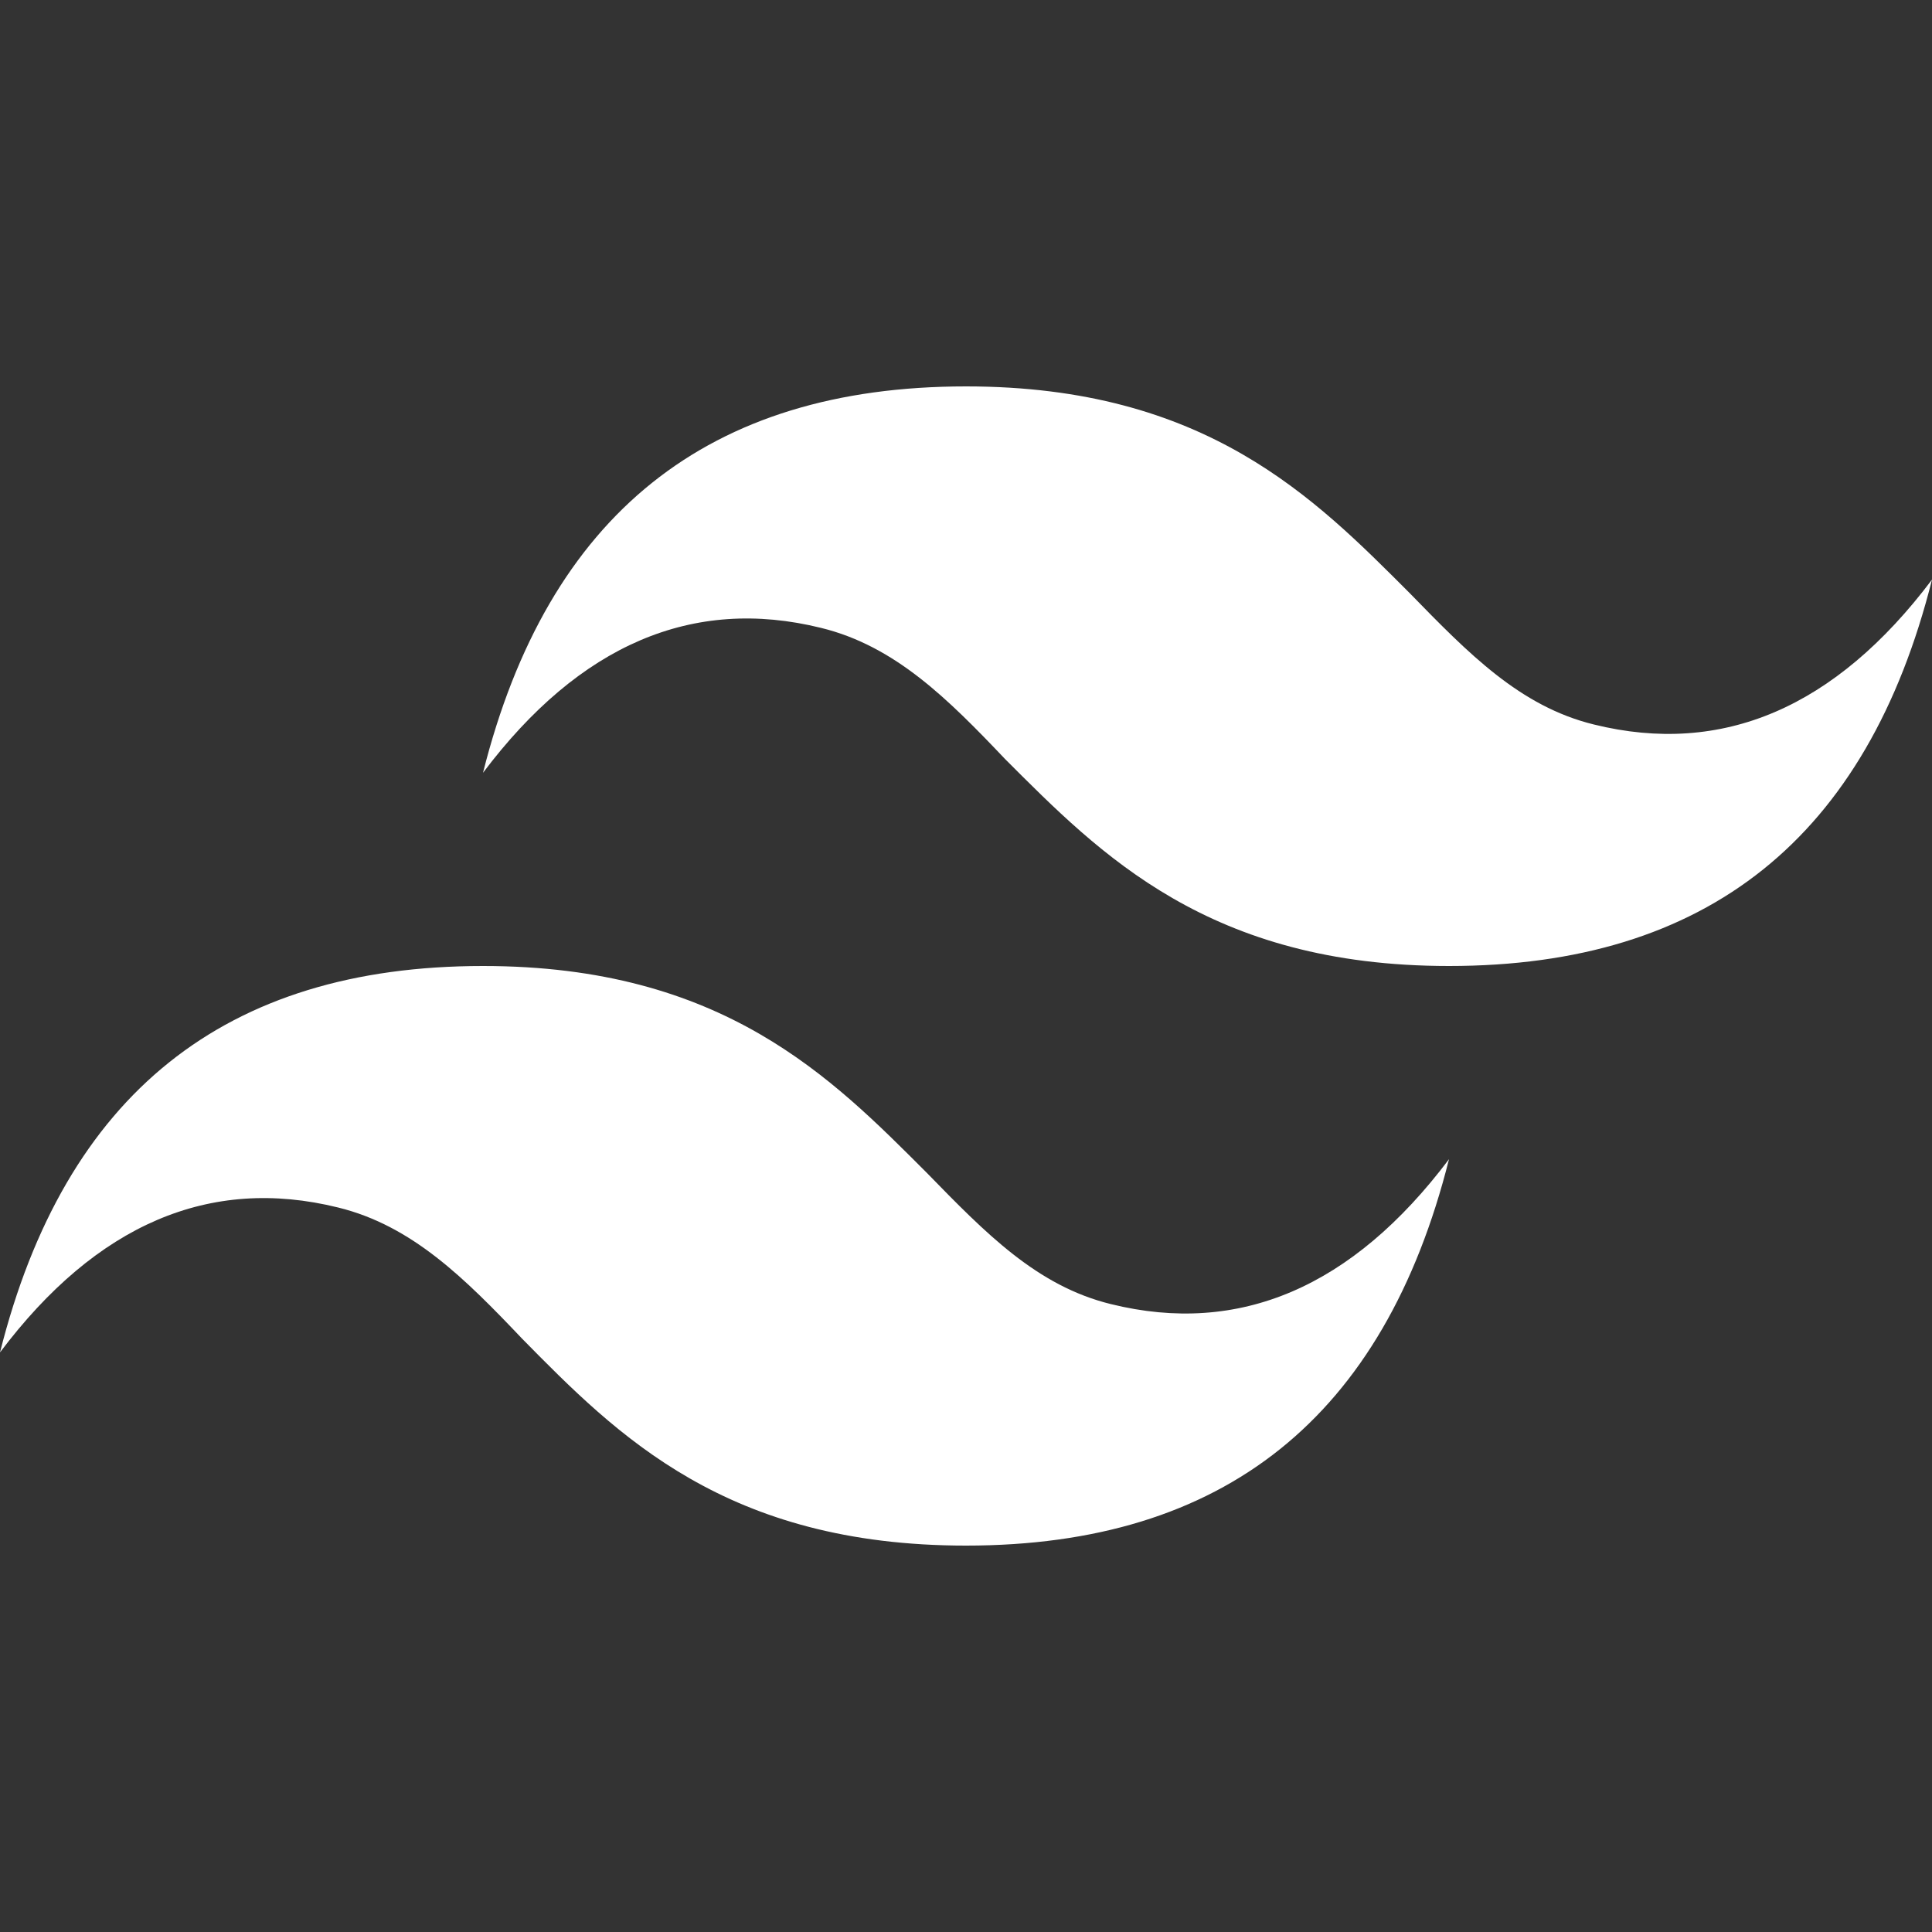 <svg version="1.1" id="Layer_1" xmlns="http://www.w3.org/2000/svg" x="0" y="0" viewBox="0 0 128 128" style="enable-background:new 0 0 128 128" xml:space="preserve"><rect x="0" y="0" width="128" height="128" fill="#333333" stroke="none"/><path d="M64 25.6c-17.1 0-27.7 8.5-32 25.6 6.4-8.5 13.9-11.7 22.4-9.6 4.9 1.2 8.4 4.7 12.2 8.7C72.9 56.6 80.1 64 96 64c17.1 0 27.7-8.5 32-25.6-6.4 8.5-13.9 11.7-22.4 9.6-4.9-1.2-8.3-4.7-12.2-8.7C87.1 33 79.9 25.6 64 25.6zM32 64C14.9 64 4.3 72.5 0 89.6c6.4-8.5 13.9-11.7 22.4-9.6 4.9 1.2 8.4 4.7 12.2 8.7 6.3 6.4 13.5 13.7 29.4 13.7 17.1 0 27.7-8.5 32-25.6-6.4 8.5-13.9 11.7-22.4 9.6-4.9-1.2-8.3-4.7-12.2-8.7C55.1 71.4 47.9 64 32 64z" style="fill:#fff"/></svg>